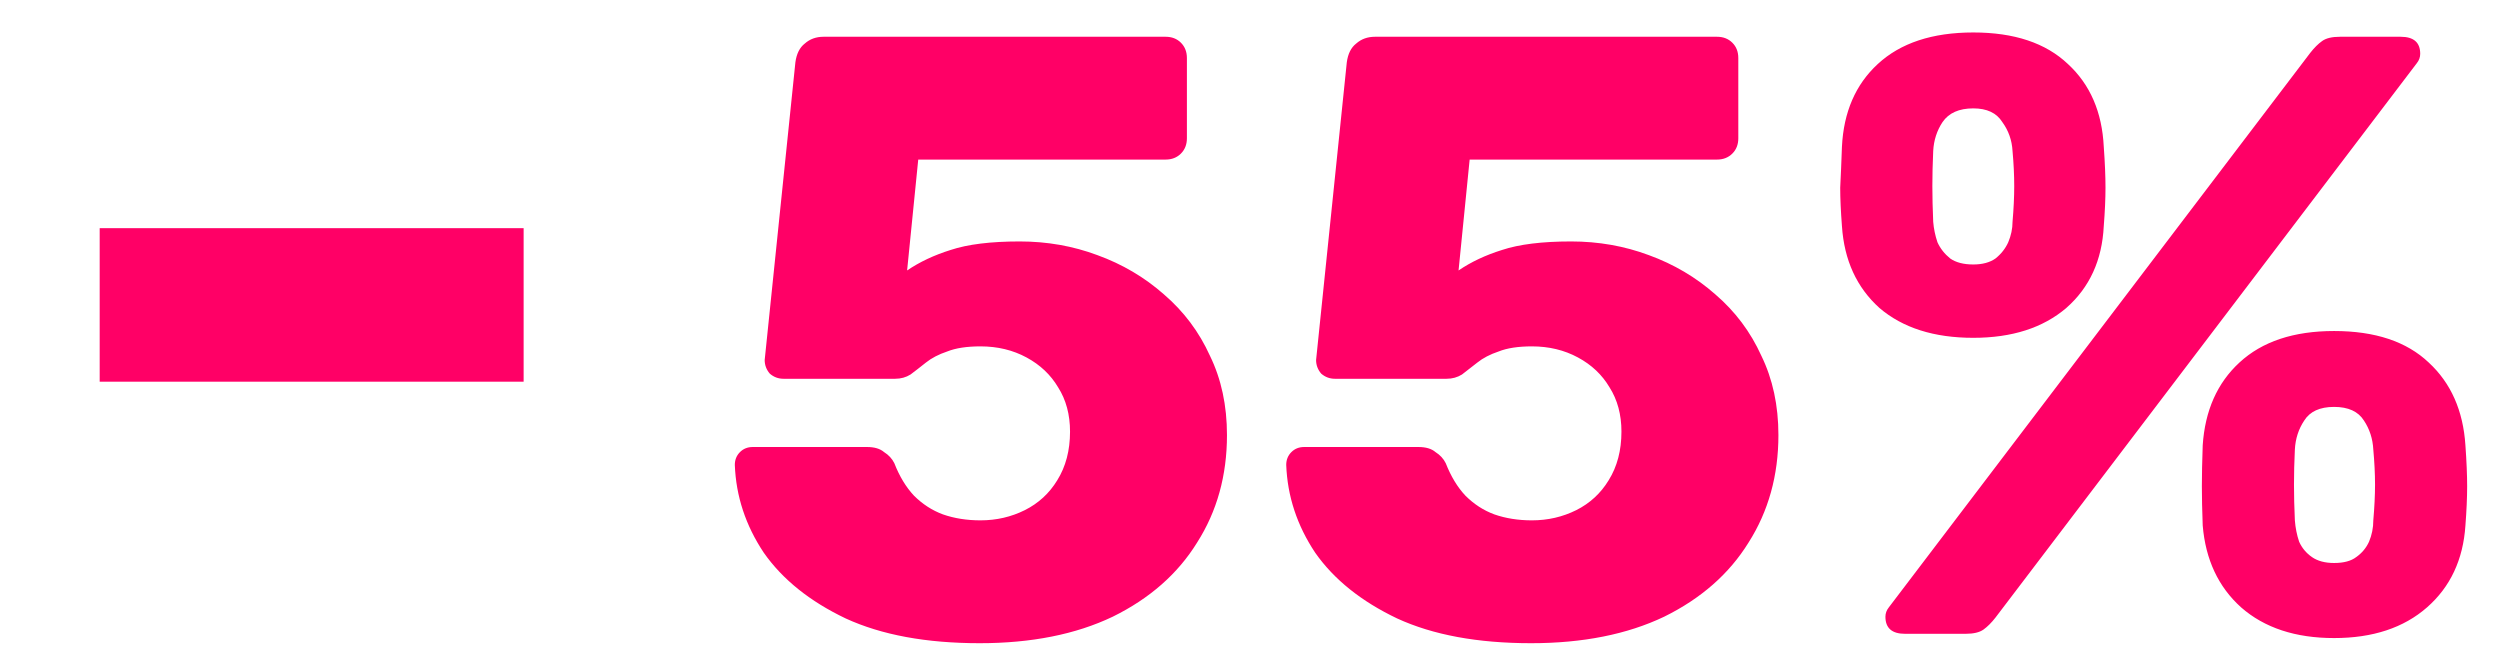 <svg width="71" height="19" viewBox="0 0 71 19" fill="none" xmlns="http://www.w3.org/2000/svg">
<path d="M27.822 18.267C26.303 18.267 25.036 18.032 24.018 17.564C23.001 17.079 22.226 16.458 21.693 15.699C21.176 14.924 20.902 14.092 20.869 13.204C20.869 13.058 20.918 12.937 21.015 12.84C21.112 12.743 21.233 12.695 21.378 12.695H24.624C24.834 12.695 24.995 12.743 25.108 12.84C25.238 12.921 25.335 13.026 25.399 13.155C25.544 13.527 25.73 13.834 25.956 14.076C26.199 14.318 26.473 14.496 26.78 14.609C27.103 14.722 27.458 14.778 27.846 14.778C28.298 14.778 28.718 14.681 29.105 14.488C29.493 14.294 29.8 14.011 30.026 13.64C30.268 13.252 30.389 12.792 30.389 12.259C30.389 11.774 30.276 11.355 30.05 10.999C29.84 10.644 29.541 10.361 29.154 10.152C28.766 9.942 28.33 9.837 27.846 9.837C27.458 9.837 27.143 9.885 26.901 9.982C26.659 10.063 26.457 10.168 26.296 10.297C26.134 10.426 25.989 10.539 25.859 10.636C25.73 10.717 25.585 10.757 25.423 10.757H22.25C22.105 10.757 21.976 10.709 21.863 10.612C21.766 10.499 21.717 10.37 21.717 10.224L22.589 1.77C22.622 1.528 22.71 1.35 22.856 1.237C23.001 1.108 23.179 1.044 23.389 1.044H33.102C33.28 1.044 33.425 1.1 33.538 1.213C33.651 1.326 33.708 1.471 33.708 1.649V3.926C33.708 4.104 33.651 4.249 33.538 4.362C33.425 4.475 33.28 4.532 33.102 4.532H26.078L25.762 7.681C26.118 7.439 26.53 7.245 26.998 7.099C27.482 6.938 28.137 6.857 28.96 6.857C29.735 6.857 30.47 6.986 31.164 7.245C31.875 7.503 32.505 7.875 33.054 8.359C33.619 8.844 34.055 9.425 34.362 10.103C34.685 10.765 34.846 11.516 34.846 12.356C34.846 13.502 34.564 14.52 33.998 15.408C33.45 16.296 32.65 16.999 31.6 17.515C30.551 18.016 29.291 18.267 27.822 18.267ZM43.482 18.267C41.964 18.267 40.696 18.032 39.679 17.564C38.661 17.079 37.886 16.458 37.353 15.699C36.836 14.924 36.562 14.092 36.529 13.204C36.529 13.058 36.578 12.937 36.675 12.84C36.772 12.743 36.893 12.695 37.038 12.695H40.284C40.494 12.695 40.656 12.743 40.769 12.84C40.898 12.921 40.995 13.026 41.059 13.155C41.205 13.527 41.39 13.834 41.617 14.076C41.859 14.318 42.133 14.496 42.44 14.609C42.763 14.722 43.118 14.778 43.506 14.778C43.958 14.778 44.378 14.681 44.766 14.488C45.153 14.294 45.46 14.011 45.686 13.64C45.928 13.252 46.049 12.792 46.049 12.259C46.049 11.774 45.936 11.355 45.71 10.999C45.5 10.644 45.202 10.361 44.814 10.152C44.426 9.942 43.99 9.837 43.506 9.837C43.118 9.837 42.803 9.885 42.561 9.982C42.319 10.063 42.117 10.168 41.956 10.297C41.794 10.426 41.649 10.539 41.52 10.636C41.39 10.717 41.245 10.757 41.084 10.757H37.91C37.765 10.757 37.636 10.709 37.523 10.612C37.426 10.499 37.377 10.37 37.377 10.224L38.249 1.77C38.282 1.528 38.37 1.35 38.516 1.237C38.661 1.108 38.839 1.044 39.049 1.044H48.762C48.94 1.044 49.085 1.1 49.198 1.213C49.312 1.326 49.368 1.471 49.368 1.649V3.926C49.368 4.104 49.312 4.249 49.198 4.362C49.085 4.475 48.94 4.532 48.762 4.532H41.738L41.423 7.681C41.778 7.439 42.19 7.245 42.658 7.099C43.143 6.938 43.797 6.857 44.62 6.857C45.395 6.857 46.13 6.986 46.825 7.245C47.535 7.503 48.165 7.875 48.714 8.359C49.279 8.844 49.715 9.425 50.022 10.103C50.345 10.765 50.507 11.516 50.507 12.356C50.507 13.502 50.224 14.52 49.659 15.408C49.11 16.296 48.31 16.999 47.261 17.515C46.211 18.016 44.951 18.267 43.482 18.267ZM54.103 18C53.732 18 53.546 17.838 53.546 17.515C53.546 17.419 53.578 17.33 53.643 17.249L65.609 1.504C65.723 1.358 65.836 1.245 65.949 1.165C66.062 1.084 66.231 1.044 66.457 1.044H68.177C68.549 1.044 68.734 1.205 68.734 1.528C68.734 1.625 68.702 1.714 68.638 1.794L56.671 17.54C56.558 17.685 56.445 17.798 56.332 17.879C56.219 17.96 56.049 18 55.823 18H54.103ZM66.288 18.121C65.19 18.121 64.309 17.83 63.647 17.249C63.001 16.668 62.638 15.893 62.557 14.924C62.541 14.504 62.533 14.132 62.533 13.809C62.533 13.486 62.541 13.099 62.557 12.647C62.622 11.662 62.969 10.878 63.599 10.297C64.245 9.699 65.141 9.401 66.288 9.401C67.451 9.401 68.347 9.699 68.977 10.297C69.606 10.878 69.954 11.662 70.018 12.647C70.05 13.099 70.067 13.486 70.067 13.809C70.067 14.132 70.05 14.504 70.018 14.924C69.954 15.893 69.59 16.668 68.928 17.249C68.266 17.83 67.386 18.121 66.288 18.121ZM66.288 15.989C66.562 15.989 66.772 15.933 66.918 15.82C67.079 15.707 67.2 15.562 67.281 15.384C67.362 15.19 67.402 14.988 67.402 14.778C67.434 14.407 67.451 14.068 67.451 13.761C67.451 13.454 67.434 13.123 67.402 12.768C67.386 12.461 67.297 12.186 67.136 11.944C66.974 11.686 66.692 11.556 66.288 11.556C65.884 11.556 65.601 11.686 65.44 11.944C65.278 12.186 65.19 12.461 65.174 12.768C65.157 13.123 65.149 13.454 65.149 13.761C65.149 14.068 65.157 14.407 65.174 14.778C65.19 14.988 65.23 15.19 65.295 15.384C65.375 15.562 65.496 15.707 65.658 15.82C65.82 15.933 66.029 15.989 66.288 15.989ZM56.041 9.594C54.927 9.594 54.039 9.312 53.377 8.747C52.731 8.165 52.375 7.39 52.311 6.421C52.279 6.001 52.262 5.638 52.262 5.331C52.279 5.008 52.295 4.621 52.311 4.168C52.359 3.183 52.698 2.4 53.328 1.819C53.974 1.221 54.879 0.922 56.041 0.922C57.204 0.922 58.1 1.221 58.73 1.819C59.36 2.4 59.699 3.183 59.747 4.168C59.78 4.621 59.796 5.008 59.796 5.331C59.796 5.638 59.78 6.001 59.747 6.421C59.699 7.39 59.344 8.165 58.682 8.747C58.02 9.312 57.139 9.594 56.041 9.594ZM56.041 7.511C56.3 7.511 56.51 7.455 56.671 7.342C56.833 7.212 56.954 7.059 57.034 6.881C57.115 6.688 57.156 6.494 57.156 6.3C57.188 5.929 57.204 5.589 57.204 5.283C57.204 4.976 57.188 4.645 57.156 4.289C57.139 3.983 57.042 3.708 56.865 3.466C56.703 3.207 56.429 3.078 56.041 3.078C55.638 3.078 55.347 3.207 55.169 3.466C55.008 3.708 54.919 3.983 54.903 4.289C54.887 4.645 54.879 4.976 54.879 5.283C54.879 5.589 54.887 5.929 54.903 6.3C54.919 6.494 54.959 6.688 55.024 6.881C55.105 7.059 55.226 7.212 55.387 7.342C55.549 7.455 55.767 7.511 56.041 7.511Z" fill="#FF0066"/>
<path d="M2.831 10.84H14.871V6.48H2.831V10.84Z" fill="#FF0066"/>
</svg>

